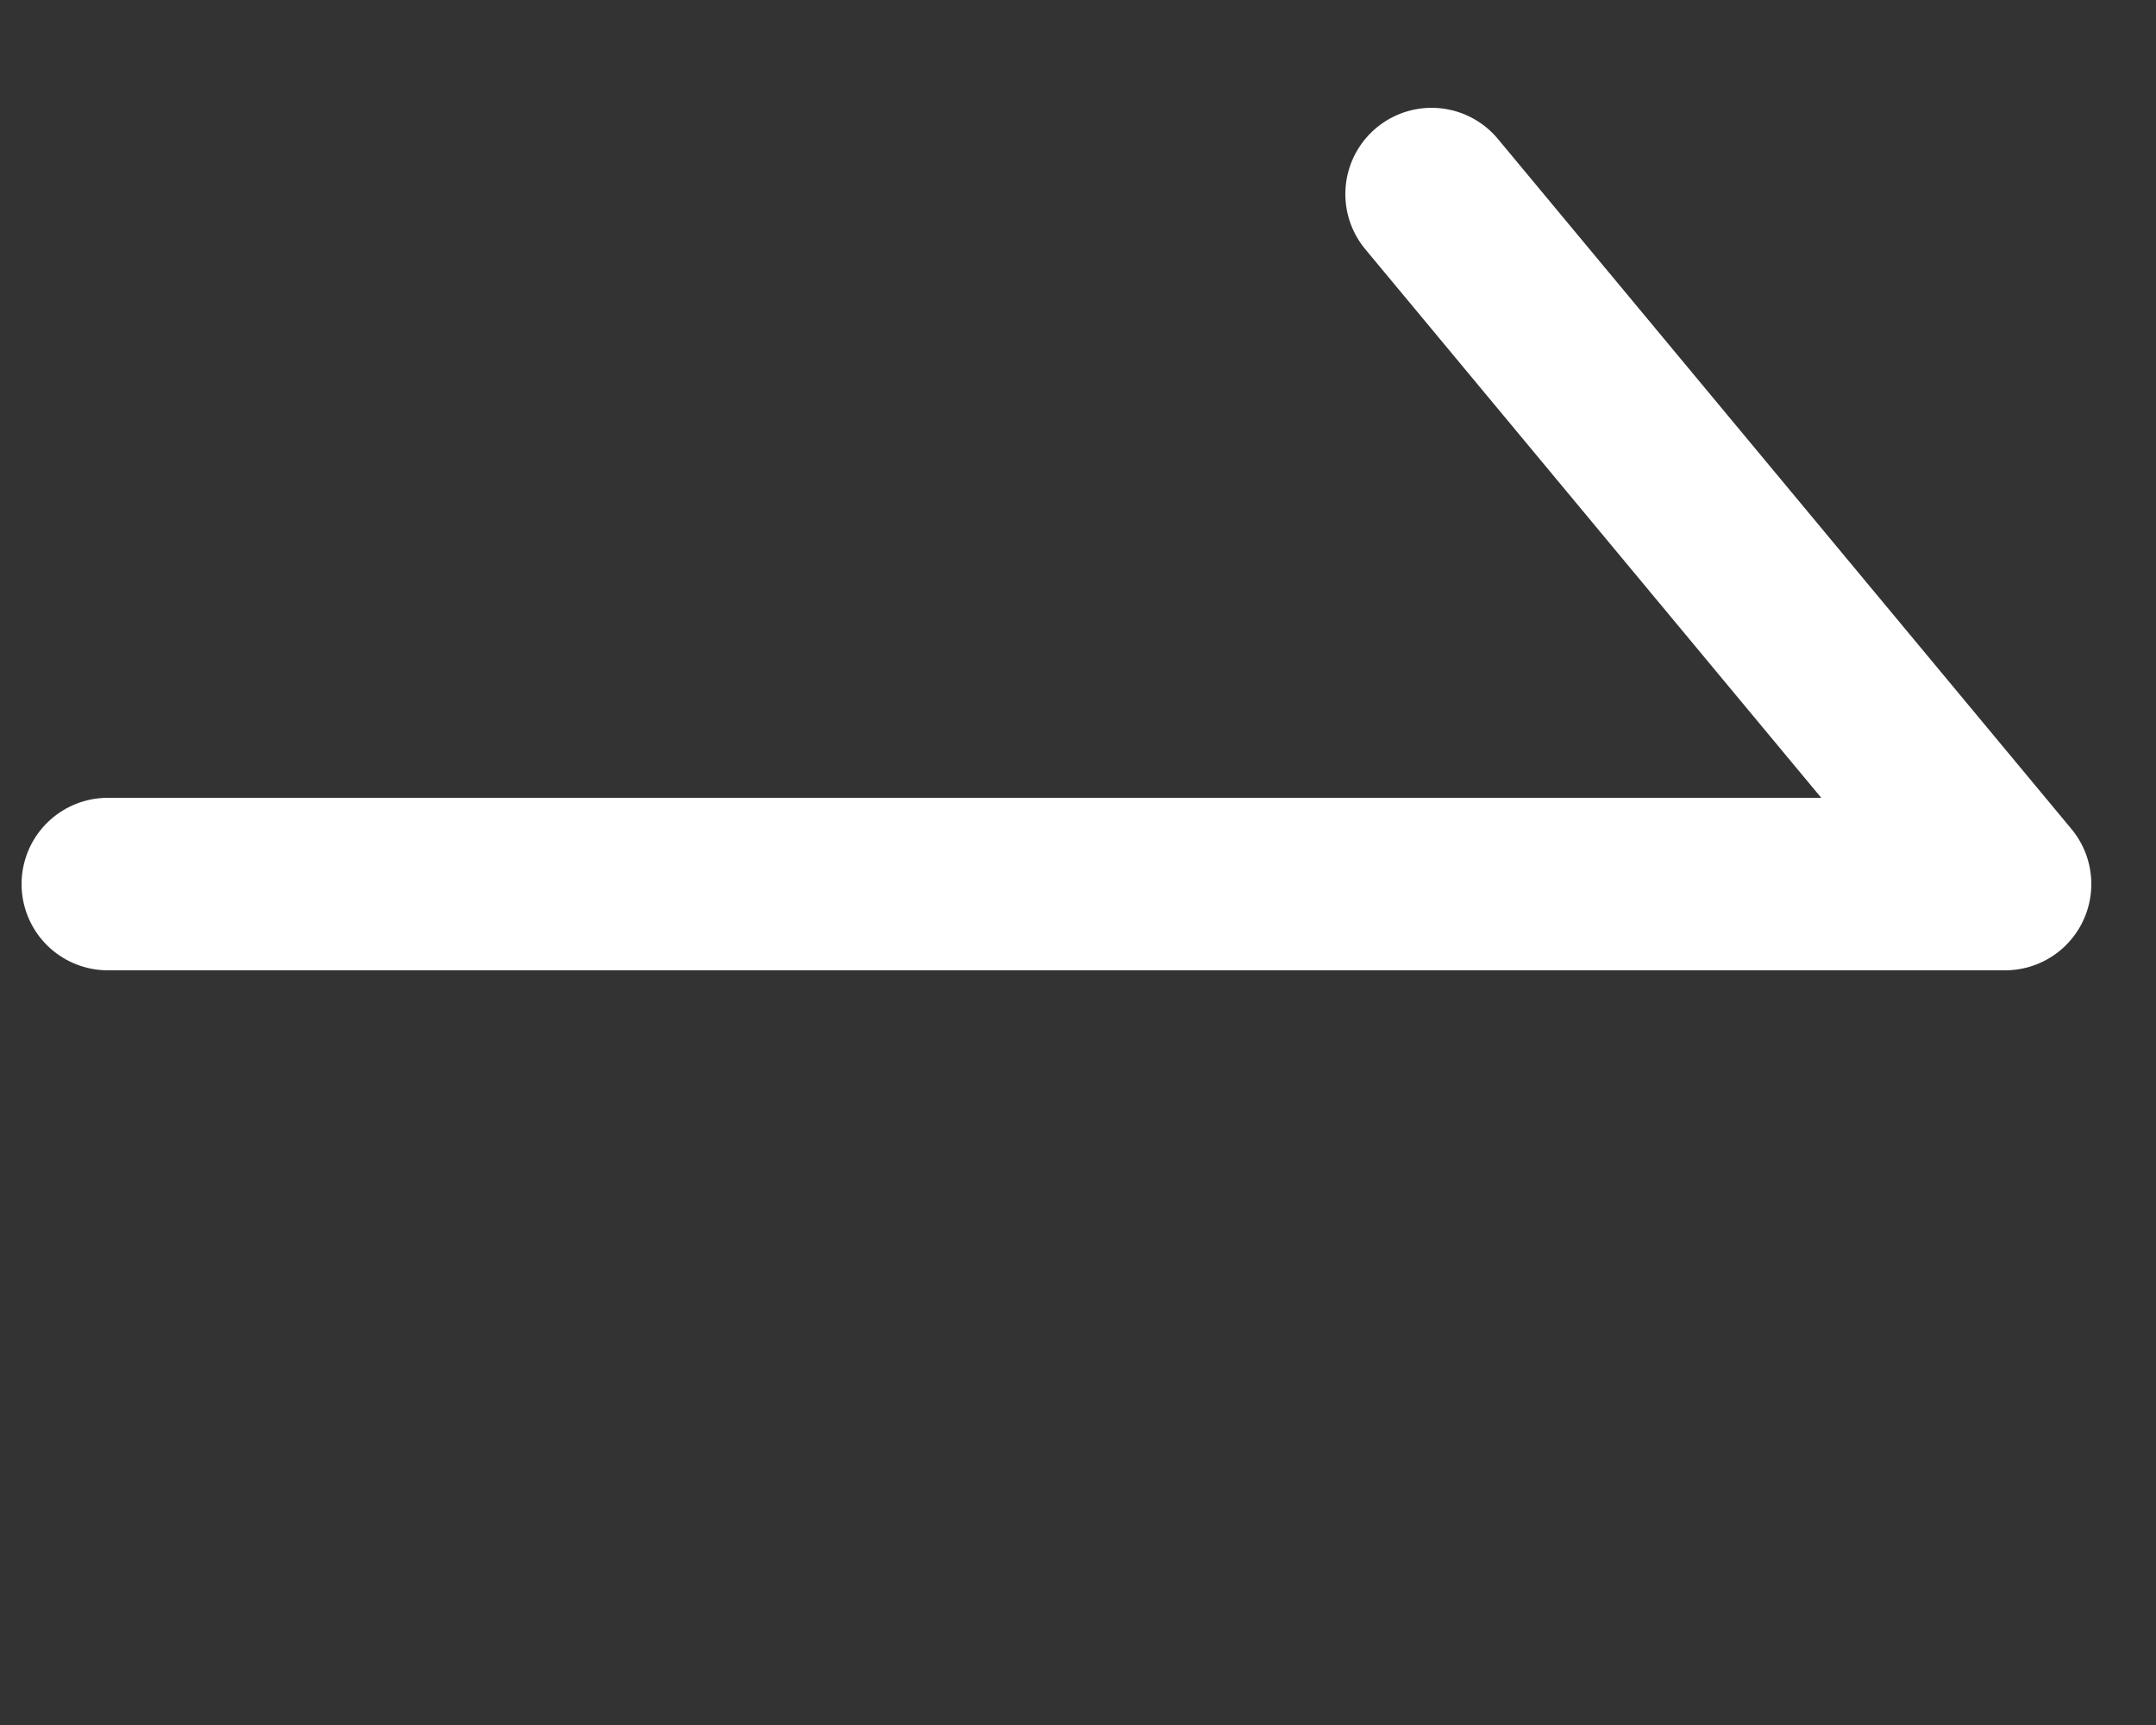 <svg xmlns="http://www.w3.org/2000/svg" id="グループ_790" width="50" height="40" data-name="グループ 790" viewBox="0 0 50 40">
    <rect x="0" y="0" width="50" height="40" fill="#333333" stroke="none"/>
    <defs>
        <style>
            .cls-1,.cls-2{fill:none}.cls-2{stroke:#fff;stroke-linecap:round;stroke-linejoin:round;stroke-width:4px}
        </style>
    </defs>
    <path id="長方形_1176" d="M0 0h50v40H0z" class="cls-1" data-name="長方形 1176"/>
    <path id="パス_254" d="M3577.5 248.5h44l-13.3-16" class="cls-2" data-name="パス 254" transform="translate(-3575 -228)"/>
</svg>
